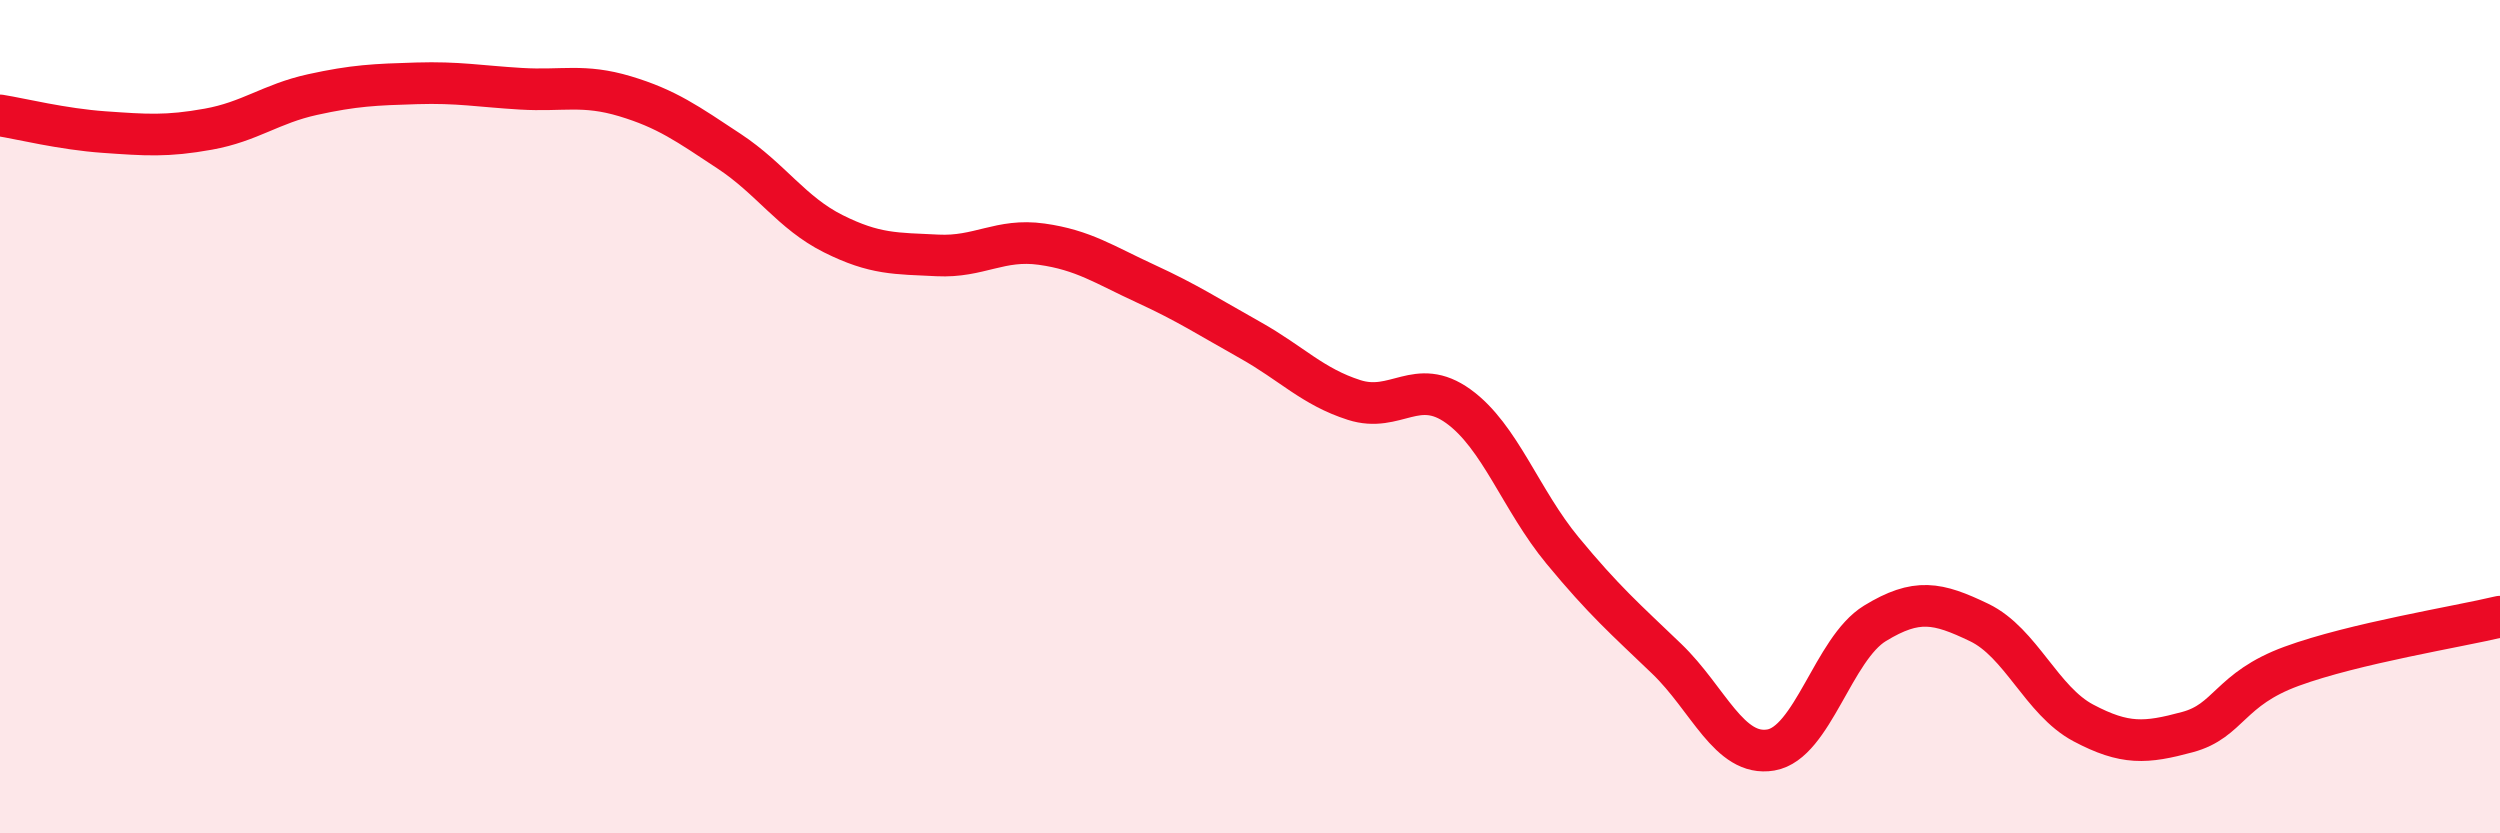 
    <svg width="60" height="20" viewBox="0 0 60 20" xmlns="http://www.w3.org/2000/svg">
      <path
        d="M 0,2.77 C 0.5,2.85 1.5,3.1 2.5,3.17 C 3.5,3.24 4,3.28 5,3.1 C 6,2.92 6.5,2.49 7.5,2.27 C 8.5,2.05 9,2.03 10,2 C 11,1.97 11.5,2.07 12.5,2.13 C 13.5,2.19 14,2.01 15,2.31 C 16,2.61 16.5,2.97 17.5,3.63 C 18.5,4.29 19,5.11 20,5.61 C 21,6.11 21.5,6.08 22.5,6.13 C 23.5,6.18 24,5.72 25,5.86 C 26,6 26.5,6.35 27.5,6.81 C 28.5,7.27 29,7.6 30,8.16 C 31,8.72 31.5,9.28 32.5,9.6 C 33.5,9.92 34,9.03 35,9.75 C 36,10.47 36.5,12 37.5,13.21 C 38.5,14.42 39,14.85 40,15.81 C 41,16.77 41.5,18.17 42.5,18 C 43.5,17.83 44,15.57 45,14.96 C 46,14.35 46.5,14.46 47.5,14.94 C 48.5,15.42 49,16.82 50,17.35 C 51,17.88 51.5,17.84 52.5,17.57 C 53.5,17.3 53.5,16.54 55,15.99 C 56.5,15.44 59,15.04 60,14.8L60 20L0 20Z"
        fill="#EB0A25"
        opacity="0.1"
        stroke-linecap="round"
        stroke-linejoin="round"
      />
      <path
        d="M 0,2.77 C 0.5,2.85 1.5,3.1 2.5,3.17 C 3.5,3.24 4,3.28 5,3.1 C 6,2.92 6.5,2.49 7.5,2.27 C 8.5,2.05 9,2.03 10,2 C 11,1.97 11.5,2.07 12.5,2.13 C 13.5,2.19 14,2.01 15,2.31 C 16,2.61 16.5,2.97 17.5,3.63 C 18.5,4.29 19,5.11 20,5.61 C 21,6.11 21.5,6.08 22.5,6.13 C 23.5,6.18 24,5.72 25,5.86 C 26,6 26.5,6.35 27.5,6.81 C 28.5,7.27 29,7.6 30,8.16 C 31,8.72 31.5,9.28 32.5,9.6 C 33.5,9.92 34,9.03 35,9.75 C 36,10.47 36.5,12 37.5,13.21 C 38.5,14.42 39,14.85 40,15.81 C 41,16.77 41.5,18.17 42.5,18 C 43.5,17.83 44,15.57 45,14.96 C 46,14.35 46.5,14.46 47.5,14.94 C 48.5,15.42 49,16.82 50,17.35 C 51,17.88 51.5,17.84 52.5,17.57 C 53.5,17.3 53.5,16.54 55,15.99 C 56.5,15.44 59,15.04 60,14.8"
        stroke="#EB0A25"
        stroke-width="1"
        fill="none"
        stroke-linecap="round"
        stroke-linejoin="round"
      />
    </svg>
  
